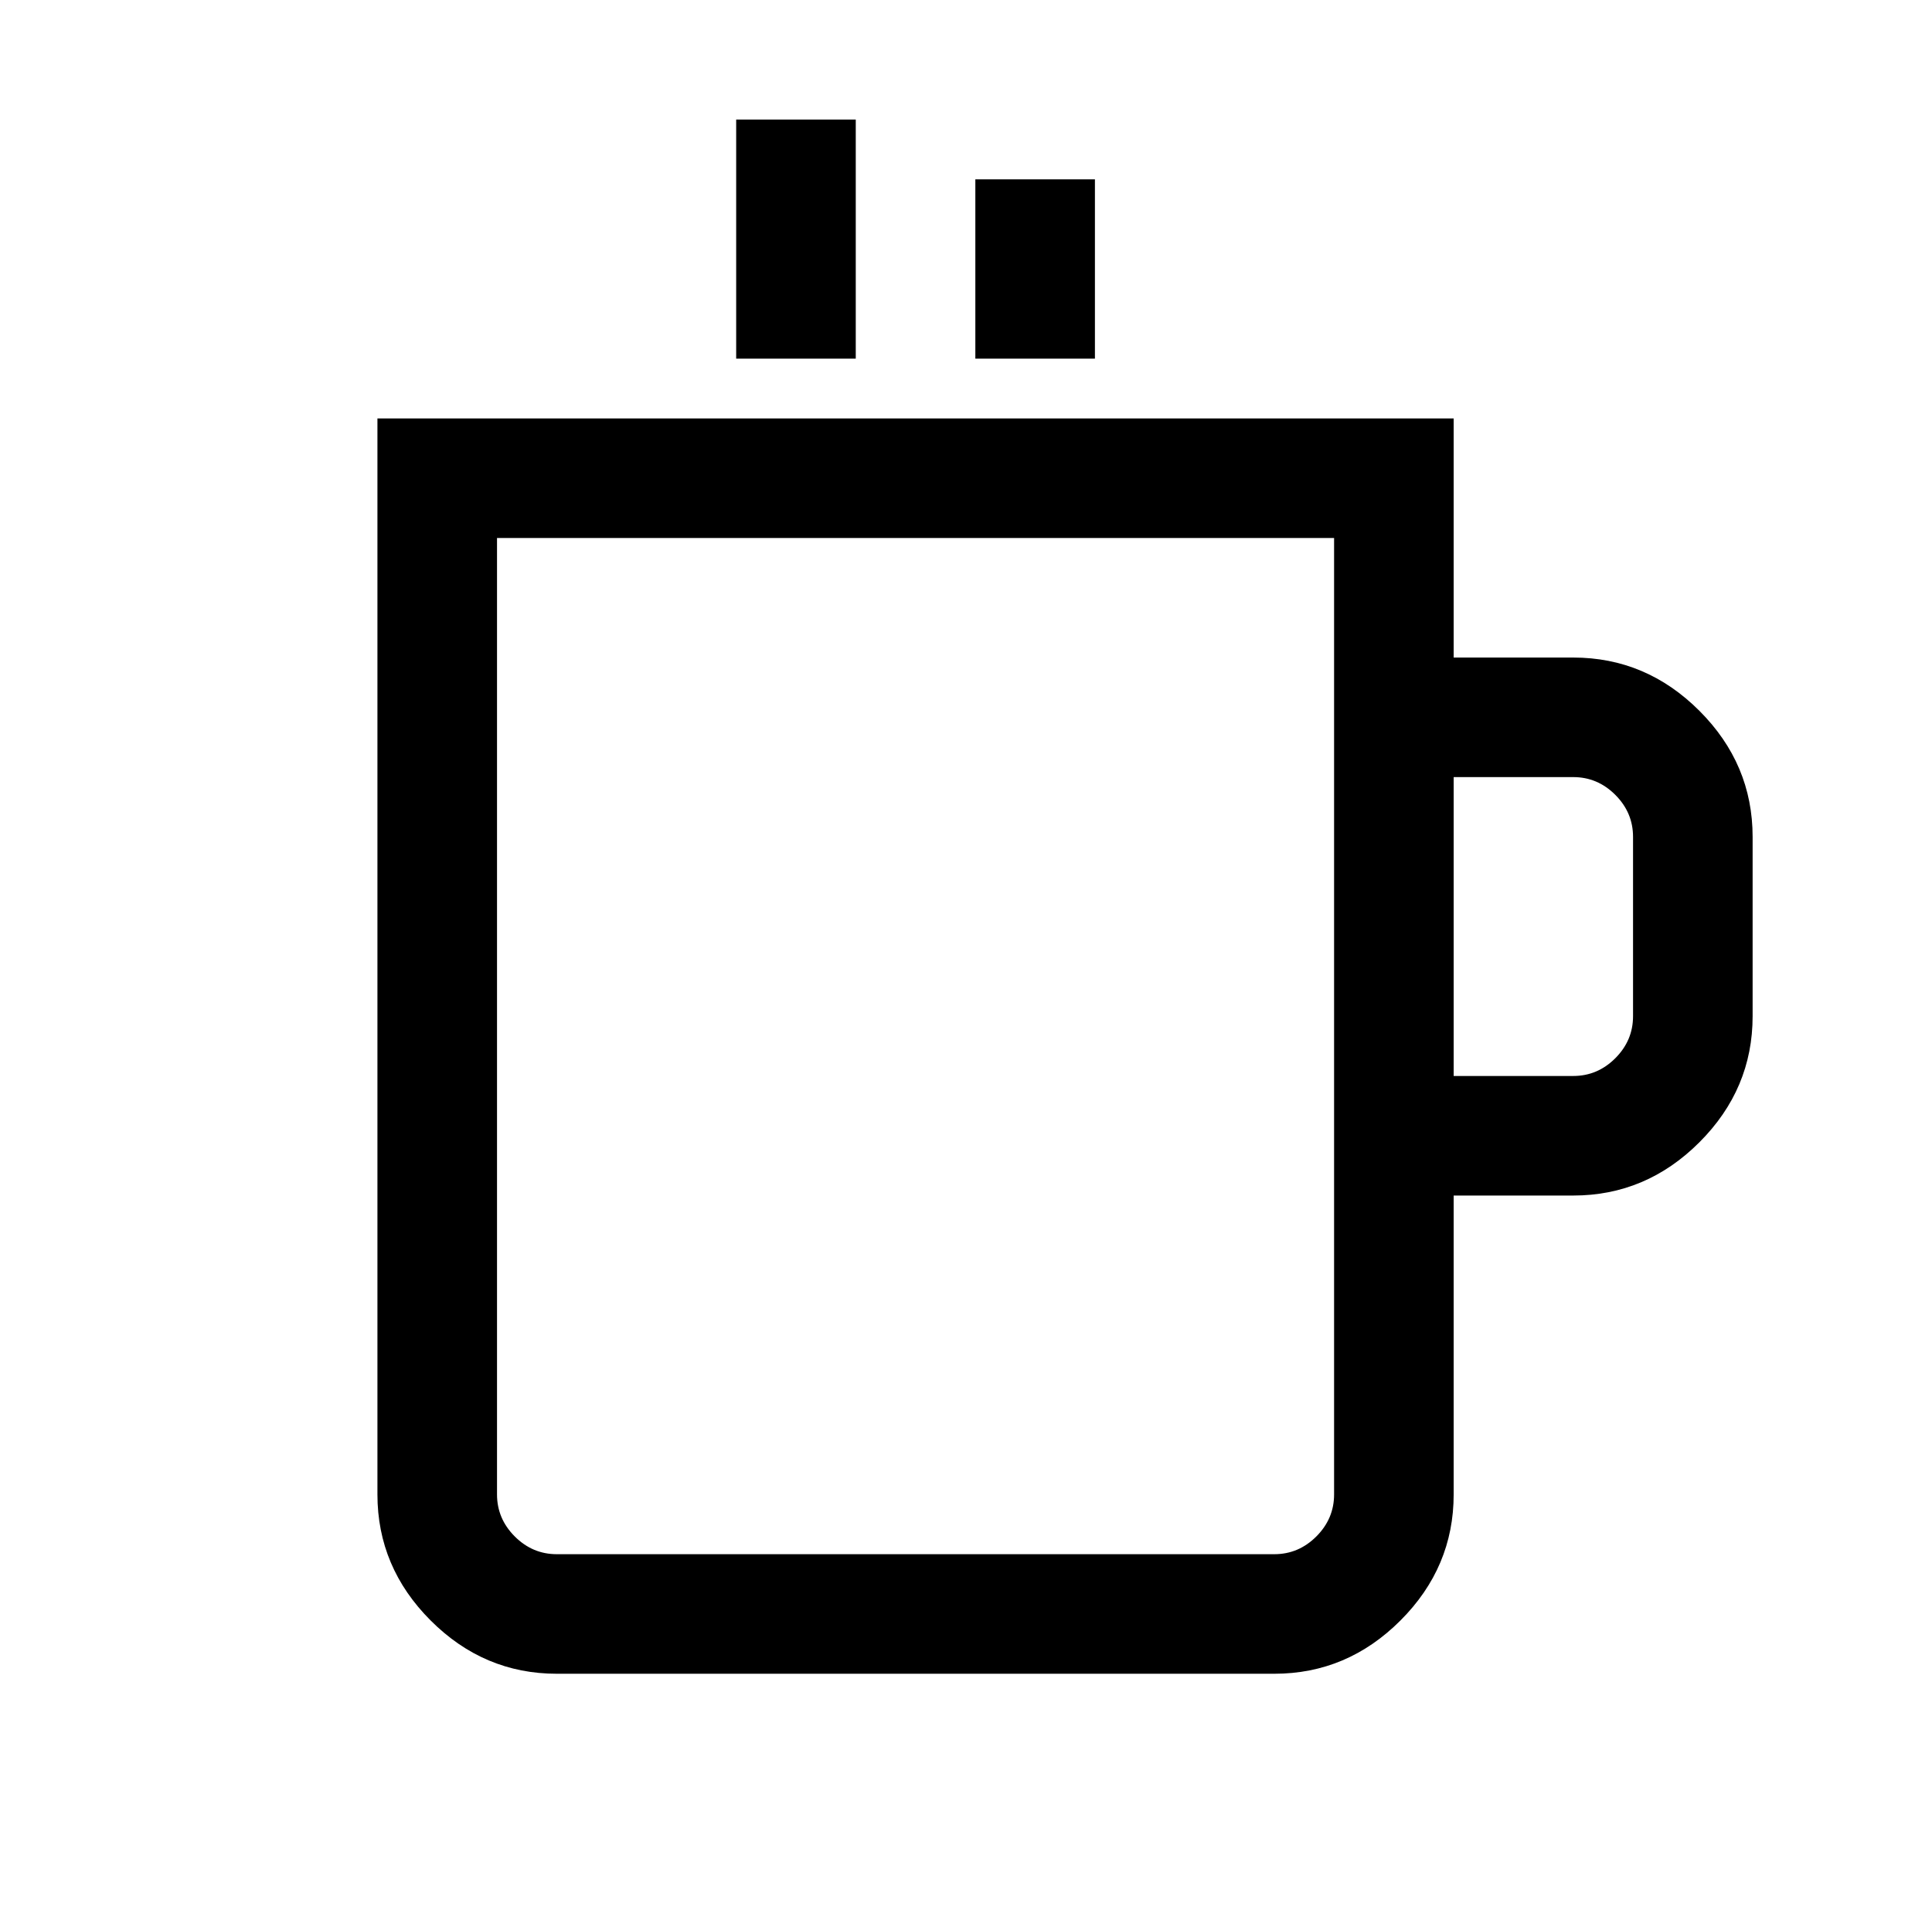 <?xml version="1.0" standalone="no"?>
<!DOCTYPE svg PUBLIC "-//W3C//DTD SVG 1.1//EN" "http://www.w3.org/Graphics/SVG/1.1/DTD/svg11.dtd" >
<svg xmlns="http://www.w3.org/2000/svg" xmlns:xlink="http://www.w3.org/1999/xlink" version="1.1" viewBox="-10 0 1034 1024">
   <path fill="currentColor"
d="M384 64v128h64v-128h-64zM512 96v96h64v-96h-64zM192 224v576q0 39 28.5 67.5t67.5 28.5h384q39 0 67.5 -28.5t28.5 -67.5v-160h64q39 0 67.5 -28.5t28.5 -67.5v-96q0 -39 -28.5 -67.5t-67.5 -28.5h-64v-128h-576zM256 288h448v512q0 13 -9.5 22.5t-22.5 9.5h-384
q-13 0 -22.5 -9.5t-9.5 -22.5v-512zM768 416h64q13 0 22.5 9.5t9.5 22.5v96q0 13 -9.5 22.5t-22.5 9.5h-64v-160z" />
</svg>
